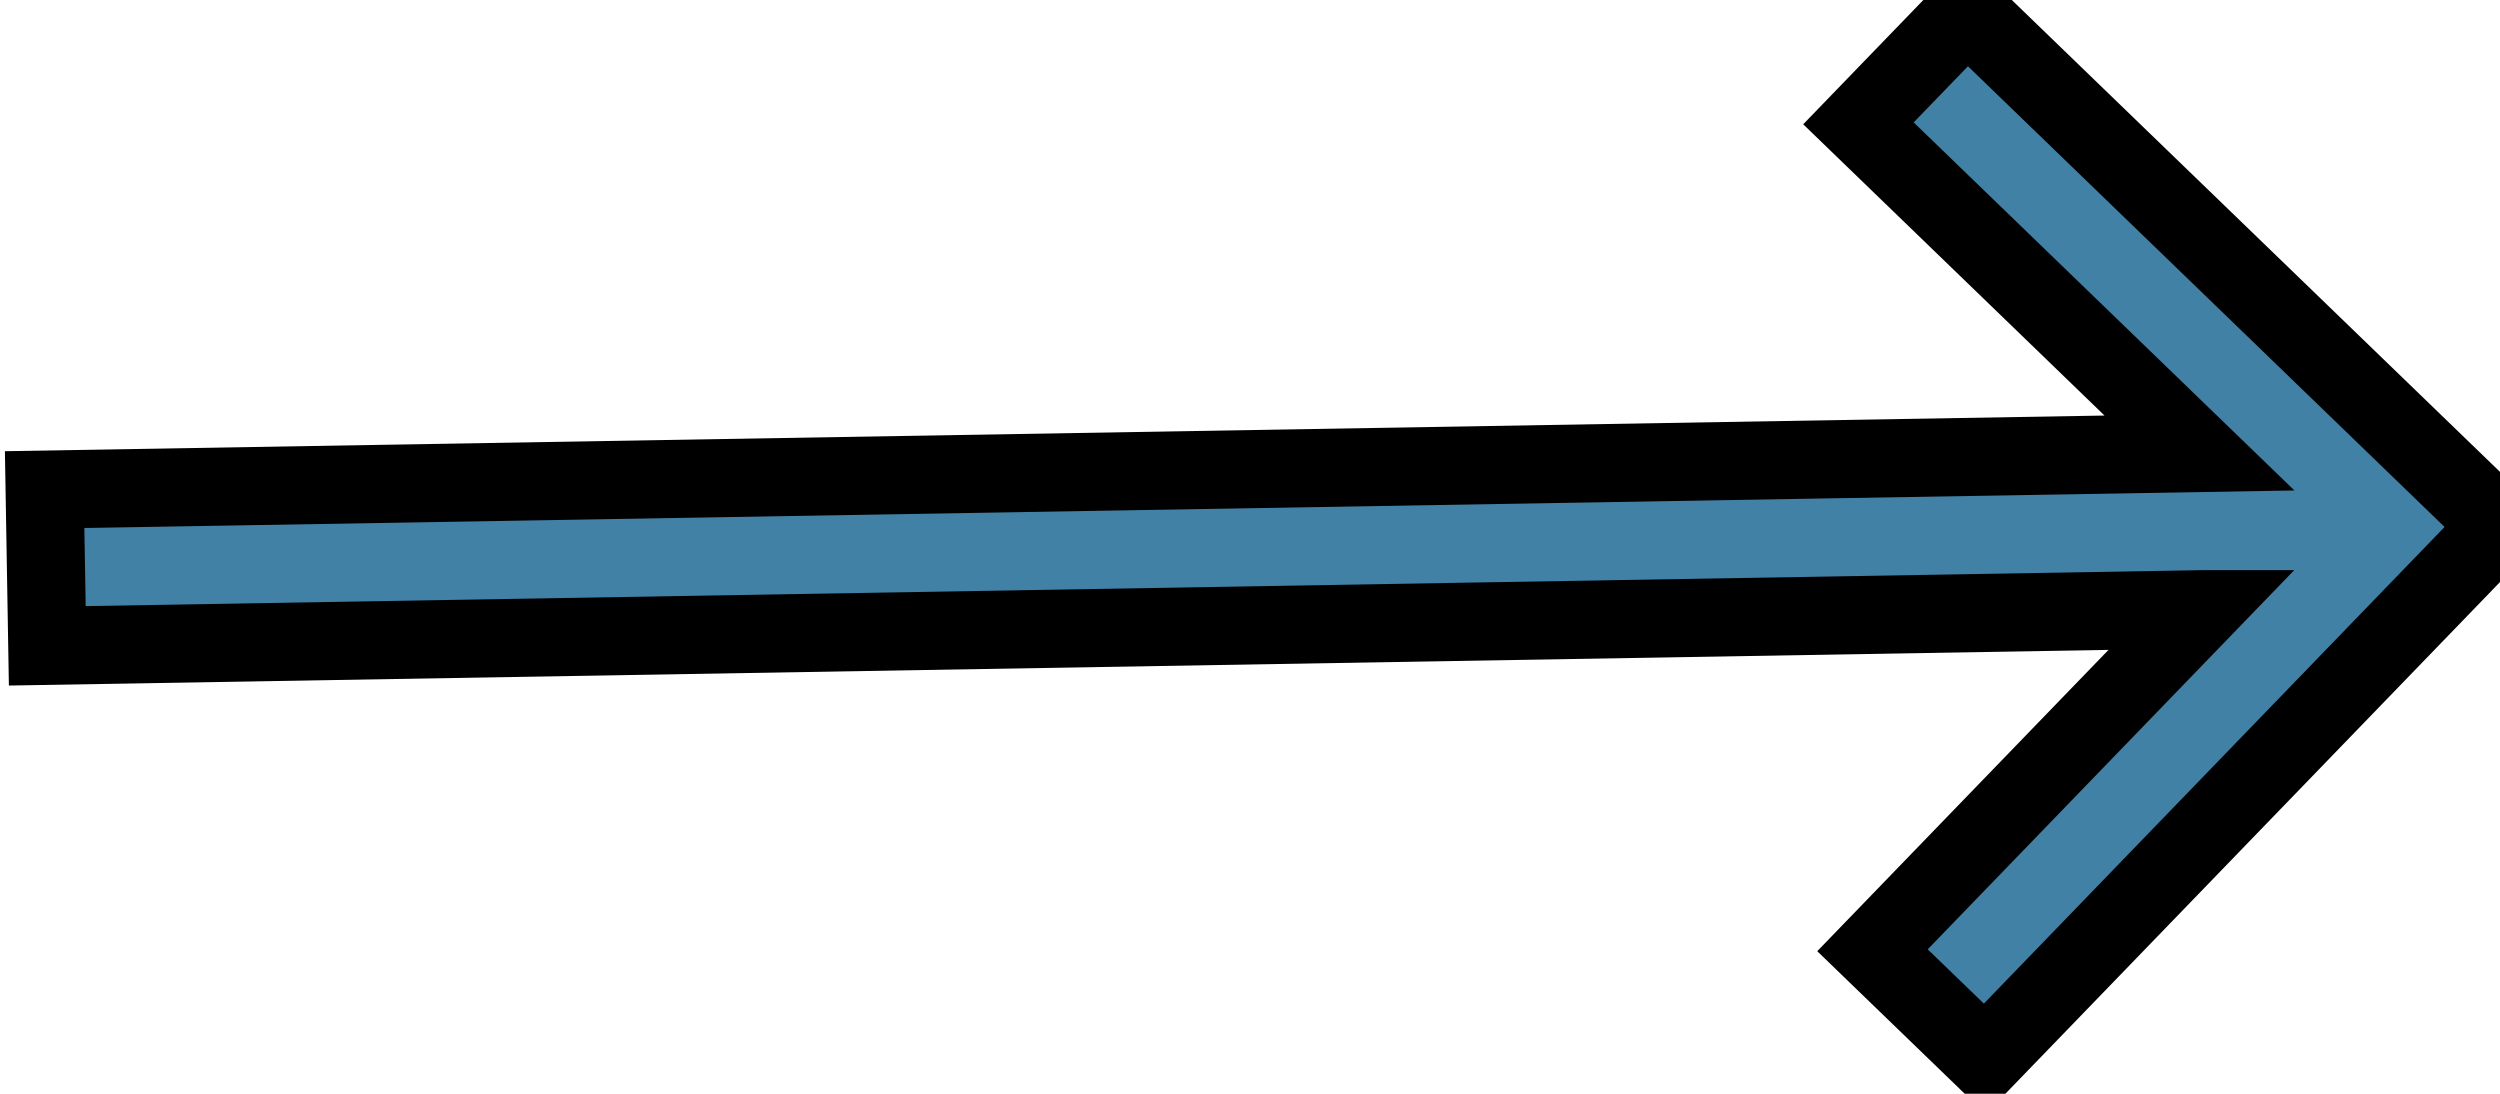 <svg width="32" height="14" xmlns="http://www.w3.org/2000/svg"><path transform="rotate(179.027 16.293,7) " stroke="null" id="svg_1" d="m4.414,6l4.293,-4.293l-1.414,-1.414l-6.707,6.707l6.707,6.707l1.414,-1.414l-4.293,-4.293l27.586,0l0,-2l-27.586,0z" fill-rule="nonzero" fill="#4181A6"/></svg>